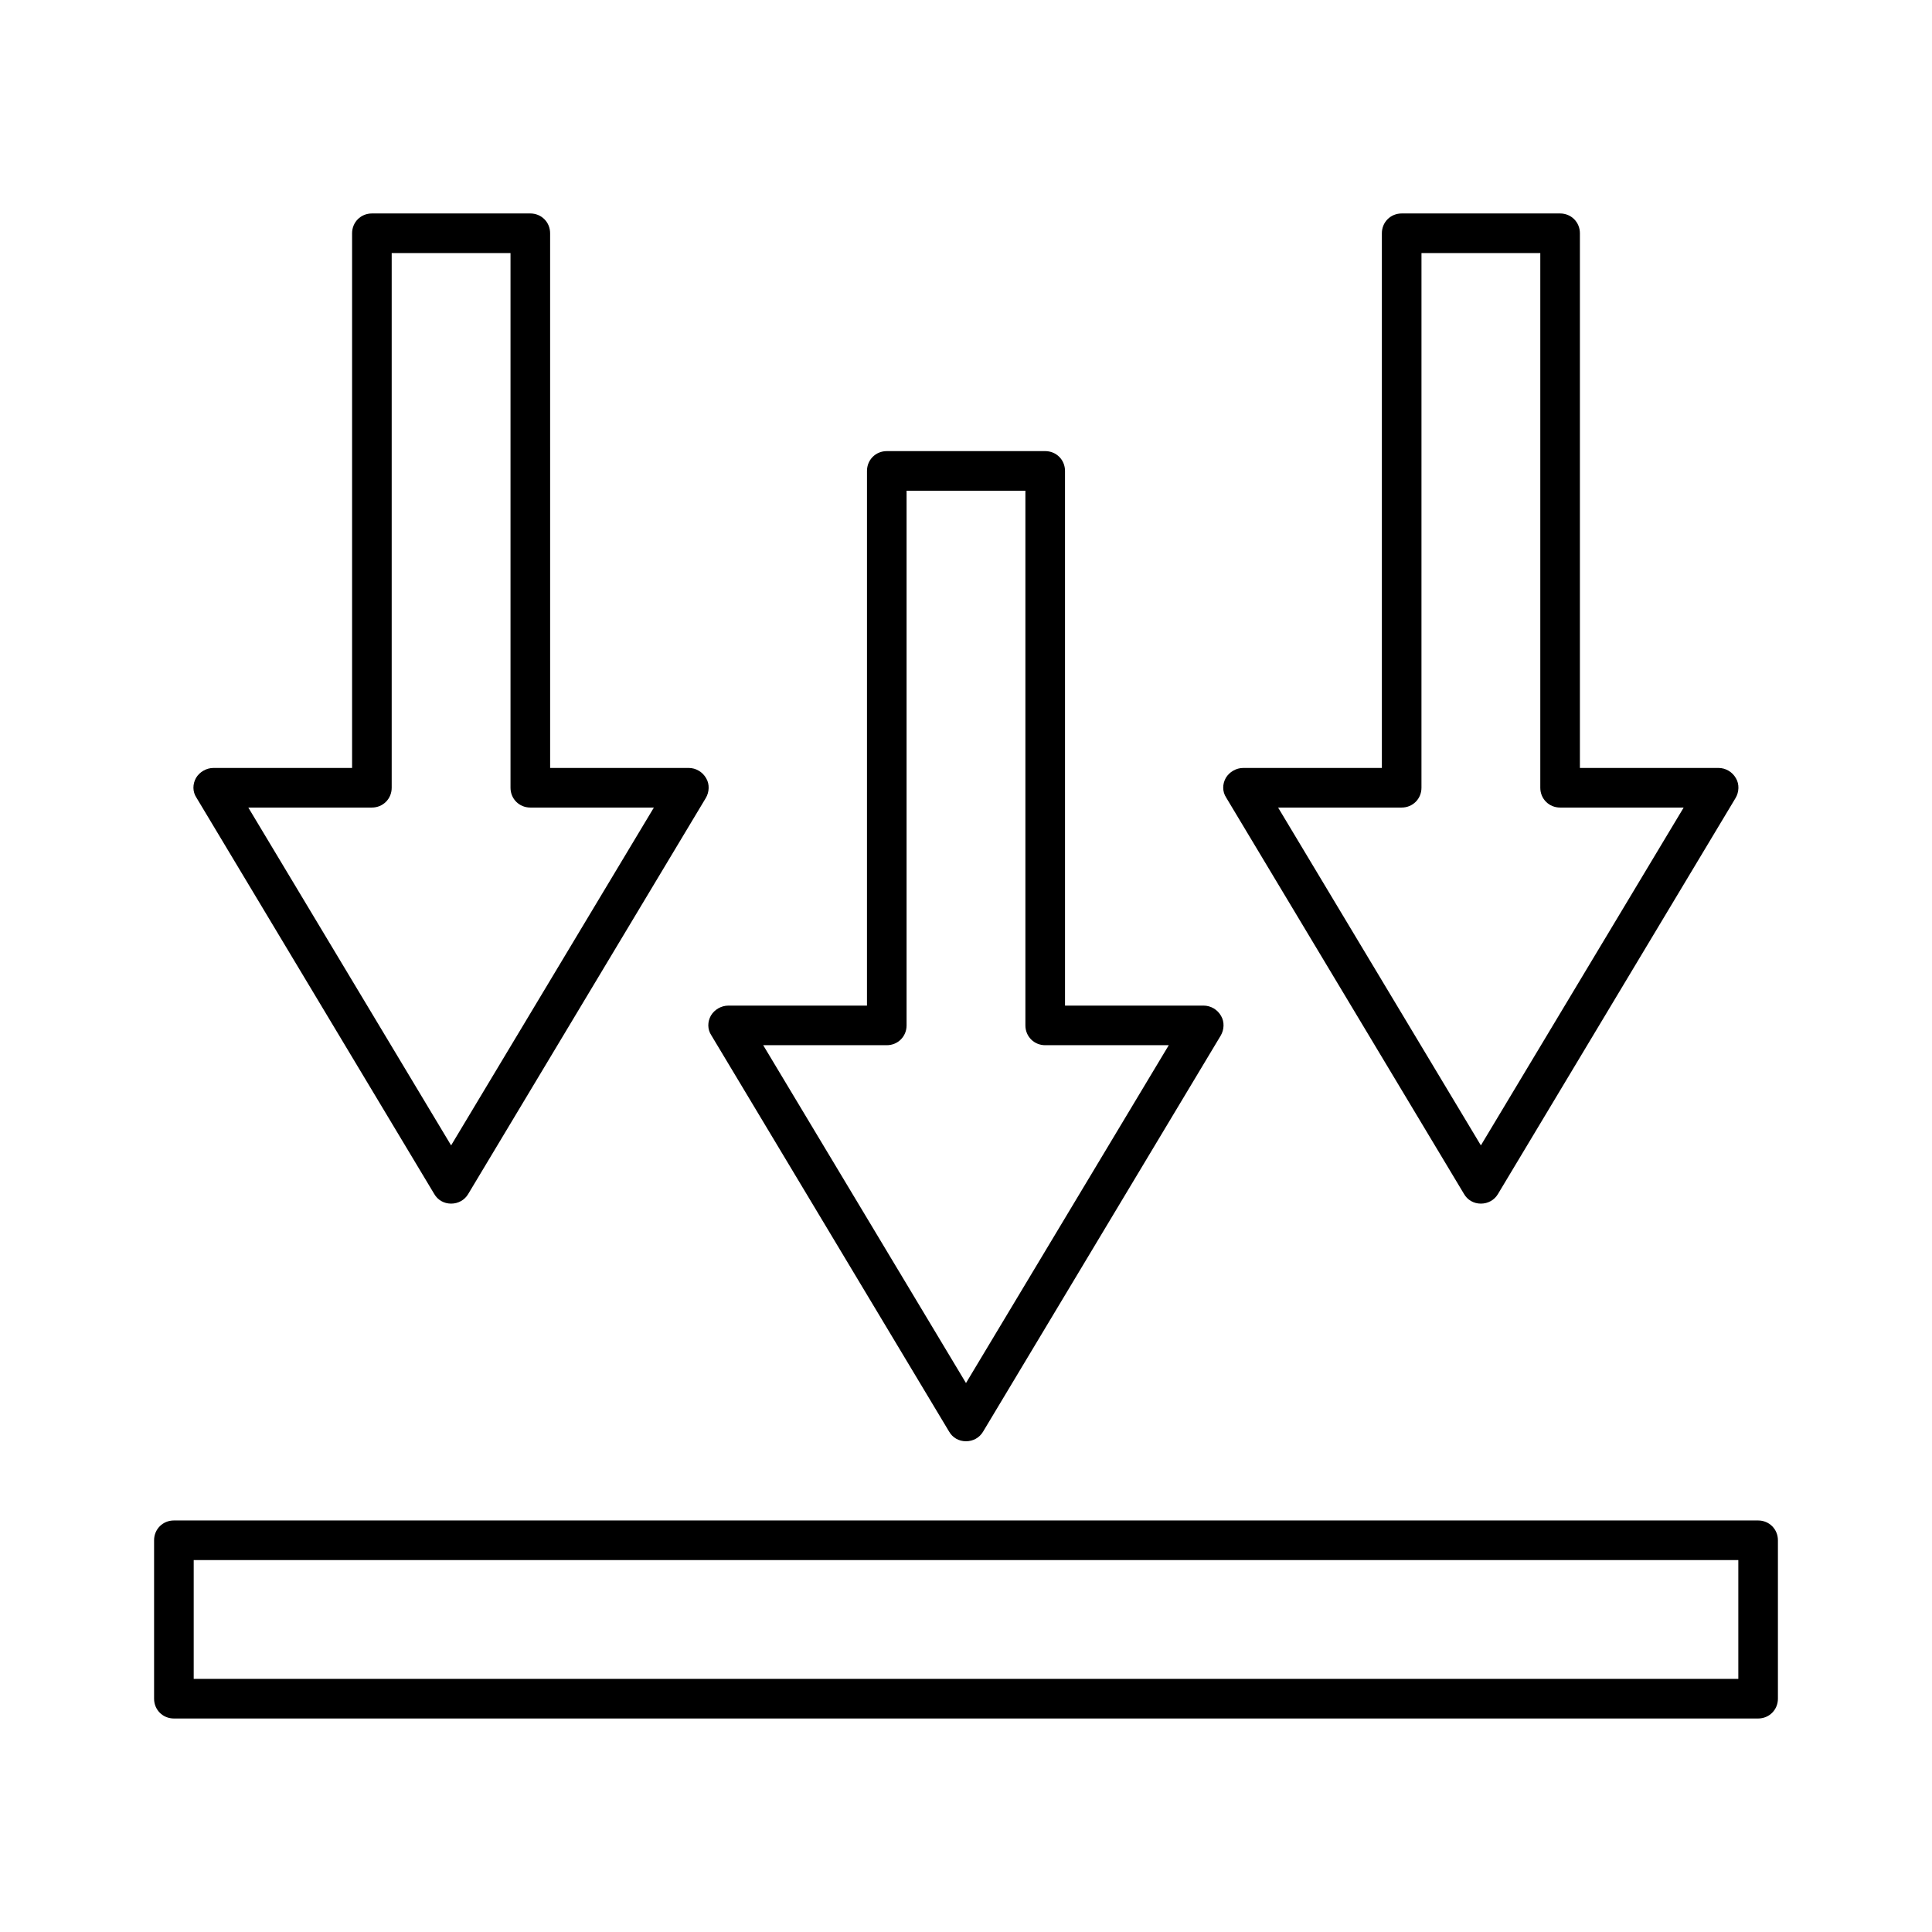 <?xml version="1.0" encoding="UTF-8"?>
<!-- Uploaded to: SVG Repo, www.svgrepo.com, Generator: SVG Repo Mixer Tools -->
<svg fill="#000000" width="800px" height="800px" version="1.1" viewBox="144 144 512 512" xmlns="http://www.w3.org/2000/svg">
 <g>
  <path d="m420.99 263.55h-41.984c-2.938 0-5.246 2.309-5.246 5.246l-0.004 141.7h-36.734c-1.891 0-3.672 1.051-4.617 2.625-0.945 1.68-0.945 3.672 0.105 5.246l62.977 104.96c0.941 1.68 2.621 2.621 4.512 2.621s3.57-0.945 4.512-2.519l62.977-104.96c0.945-1.574 1.051-3.672 0.105-5.246-0.945-1.68-2.731-2.727-4.617-2.727h-36.734l-0.004-141.7c0-2.938-2.309-5.246-5.246-5.246zm32.746 157.44-53.738 89.531-53.742-89.531h32.75c2.938 0 5.246-2.309 5.246-5.246v-141.7h31.488v141.7c0 2.938 2.309 5.246 5.246 5.246z"/>
  <path d="m284.54 200.57h-41.984c-2.938 0-5.25 2.309-5.25 5.246v141.7h-36.734c-1.891 0-3.672 1.051-4.617 2.625-0.945 1.68-0.945 3.672 0.105 5.246l62.977 104.96c0.941 1.68 2.621 2.625 4.512 2.625s3.57-0.945 4.512-2.519l62.977-104.96c0.945-1.574 1.051-3.672 0.105-5.246-0.945-1.684-2.731-2.731-4.617-2.731h-36.734l-0.004-141.7c0-2.938-2.309-5.246-5.246-5.246zm32.746 157.44-53.738 89.531-53.742-89.531h32.75c2.938 0 5.246-2.309 5.246-5.246v-141.7h31.488v141.7c0 2.938 2.309 5.246 5.246 5.246z"/>
  <path d="m557.44 200.57h-41.984c-2.938 0-5.246 2.309-5.246 5.246v141.7h-36.734c-1.891 0-3.672 1.051-4.617 2.625-0.945 1.68-0.945 3.672 0.105 5.246l62.977 104.96c0.941 1.68 2.621 2.625 4.508 2.625 1.891 0 3.57-0.945 4.512-2.519l62.977-104.96c0.945-1.574 1.051-3.672 0.105-5.246-0.941-1.684-2.727-2.731-4.617-2.731h-36.734v-141.7c0-2.938-2.309-5.246-5.25-5.246zm32.75 157.44-53.742 89.531-53.738-89.531h32.746c2.938 0 5.246-2.309 5.246-5.246l0.004-141.7h31.488v141.7c0 2.938 2.309 5.246 5.246 5.246z"/>
  <path d="m609.92 546.94h-419.84c-2.938 0-5.246 2.309-5.246 5.246v41.984c-0.004 2.941 2.309 5.25 5.246 5.25h419.84c2.938 0 5.246-2.309 5.246-5.246v-41.984c0.004-2.938-2.305-5.25-5.246-5.25zm-5.246 41.984h-409.34v-31.488h409.34z"/>
 </g>
</svg>